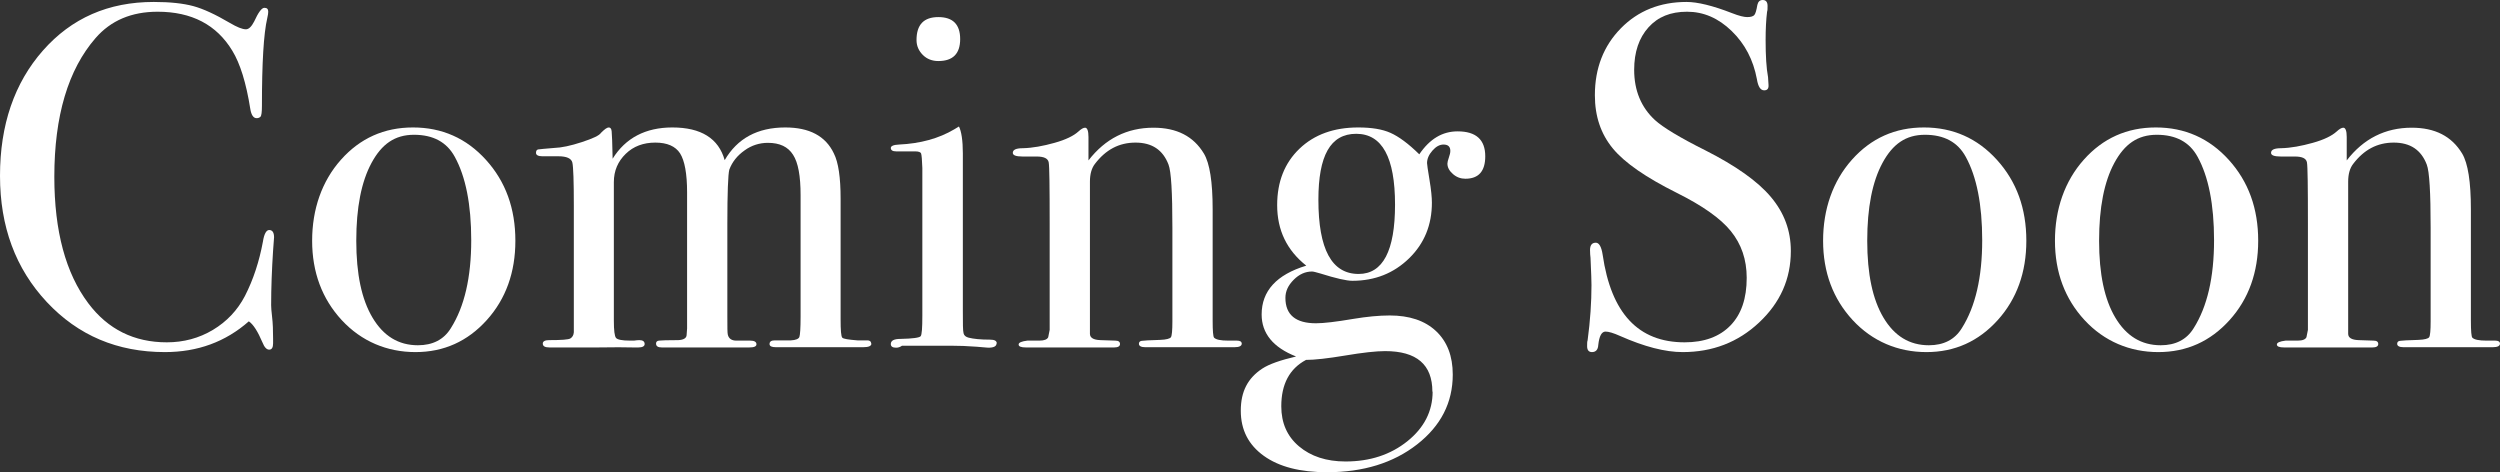 <svg width="360" height="68" viewBox="0 0 360 68" fill="none" xmlns="http://www.w3.org/2000/svg">
	<rect x="0" y="0" width="360" height="68" fill="#333333" stroke="none"/>
	<g clip-path="url(#clip0_12009_71)">
		<path d="M39.465 34.176C39.465 34.176 39.43 34.703 39.325 36.074C39.15 38.782 39.045 41.419 39.045 43.95C39.045 44.232 39.08 44.794 39.185 45.673C39.29 46.552 39.325 47.572 39.325 48.803V49.435C39.325 50.033 39.15 50.349 38.766 50.349C38.382 50.349 38.068 49.998 37.788 49.295C37.125 47.748 36.496 46.728 35.832 46.271C32.48 49.224 28.463 50.701 23.748 50.701C16.903 50.701 11.246 48.31 6.74 43.493C2.235 38.676 0 32.629 0 25.315C0 18.002 2.061 11.954 6.182 7.278C10.303 2.602 15.611 0.281 22.142 0.281C24.517 0.281 26.403 0.492 27.835 0.879C29.267 1.266 31.013 2.074 33.108 3.305C34.121 3.903 34.889 4.219 35.413 4.219C35.832 4.219 36.217 3.832 36.601 3.094C37.194 1.793 37.683 1.125 38.068 1.125C38.452 1.125 38.626 1.301 38.626 1.688C38.626 1.863 38.591 2.18 38.487 2.602C37.963 4.852 37.718 9.071 37.718 15.259C37.718 16.139 37.648 16.666 37.509 16.807C37.369 16.947 37.194 17.017 36.95 17.017C36.496 17.017 36.182 16.561 36.042 15.681C35.448 11.919 34.575 9.142 33.458 7.313C31.187 3.551 27.59 1.688 22.701 1.688C18.929 1.688 15.96 2.953 13.76 5.485C9.814 10.021 7.823 16.701 7.823 25.456C7.823 33.297 9.464 39.344 12.713 43.669C15.541 47.431 19.313 49.295 24.028 49.295C26.438 49.295 28.673 48.697 30.664 47.502C32.654 46.306 34.191 44.689 35.274 42.614C36.496 40.223 37.334 37.621 37.858 34.809C38.033 33.684 38.347 33.121 38.766 33.121C39.22 33.121 39.465 33.473 39.465 34.176Z" fill="#fff" />
		<path d="M74.214 34.668C74.214 39.204 72.852 43.036 70.093 46.095C67.334 49.154 63.911 50.701 59.825 50.701C55.739 50.701 52.037 49.154 49.208 46.095C46.38 43.036 44.948 39.204 44.948 34.668C44.948 30.132 46.345 26.089 49.104 22.995C51.863 19.901 55.32 18.354 59.476 18.354C63.632 18.354 67.159 19.901 69.988 23.03C72.817 26.159 74.214 30.027 74.214 34.668ZM67.858 34.598C67.858 29.429 67.055 25.421 65.483 22.573C64.331 20.463 62.375 19.408 59.616 19.408C56.857 19.408 54.971 20.744 53.504 23.452C52.037 26.159 51.304 29.886 51.304 34.668C51.304 39.45 52.072 43.106 53.644 45.743C55.215 48.38 57.381 49.717 60.175 49.717C62.305 49.717 63.911 48.908 64.924 47.255C66.88 44.161 67.858 39.942 67.858 34.598Z" fill="#fff" />
		<path d="M125.483 49.471C125.483 49.822 125.099 49.998 124.296 49.998H111.723C111.129 49.998 110.815 49.857 110.815 49.541C110.815 49.189 111.059 49.013 111.583 49.013H113.888C114.587 48.978 115.006 48.802 115.111 48.521C115.215 48.24 115.285 47.255 115.285 45.568V28.093C115.285 25.351 114.936 23.417 114.203 22.292C113.469 21.131 112.282 20.569 110.57 20.569C109.383 20.569 108.23 20.92 107.218 21.659C106.17 22.397 105.437 23.311 105.017 24.436C104.843 25.14 104.738 27.741 104.738 32.242V45.532C104.738 47.08 104.738 47.959 104.808 48.205C104.948 48.767 105.367 49.049 106.03 49.049H108.021C108.615 49.049 108.929 49.224 108.929 49.576C108.929 49.892 108.58 50.033 107.881 50.033H95.308C94.75 50.033 94.47 49.857 94.47 49.471C94.47 49.224 94.61 49.084 94.889 49.049C95.169 49.013 96.112 48.978 97.683 48.978C98.417 48.943 98.836 48.697 98.871 48.275L98.941 47.291V27.706C98.941 24.999 98.591 23.135 97.928 22.081C97.264 21.061 96.077 20.534 94.365 20.534C92.654 20.534 91.222 21.061 90.105 22.151C88.987 23.241 88.394 24.577 88.394 26.23V46.165C88.394 47.572 88.498 48.416 88.708 48.662C88.917 48.908 89.581 49.049 90.733 49.049H91.292C91.572 49.013 91.816 48.978 92.061 48.978C92.549 48.978 92.829 49.154 92.829 49.541C92.829 49.857 92.514 50.033 91.921 50.033H91.222C90.105 49.998 88.359 49.998 85.984 50.033H79.138C78.475 50.033 78.161 49.857 78.161 49.471C78.161 49.154 78.475 48.978 79.069 48.978C80.85 48.978 81.863 48.908 82.142 48.732C82.421 48.556 82.596 48.275 82.631 47.853V29.605C82.631 26.089 82.561 24.05 82.421 23.417C82.282 22.819 81.618 22.503 80.396 22.503H78.091C77.497 22.503 77.183 22.327 77.183 22.01C77.183 21.729 77.287 21.553 77.497 21.518C77.707 21.483 78.475 21.413 79.767 21.307C80.85 21.272 82.177 20.991 83.784 20.463C85.39 19.936 86.298 19.514 86.543 19.127C87.066 18.6 87.416 18.354 87.66 18.354C87.904 18.354 88.044 18.529 88.079 18.916C88.114 19.303 88.184 20.604 88.219 22.854C90.07 19.866 92.969 18.354 96.81 18.354C100.966 18.354 103.481 19.936 104.354 23.065C106.17 19.936 109.069 18.354 113.085 18.354C116.542 18.354 118.882 19.584 120.07 22.081C120.733 23.382 121.048 25.561 121.048 28.62V45.99C121.048 47.572 121.118 48.451 121.292 48.627C121.467 48.803 122.165 48.908 123.457 49.013H124.68C125.169 48.978 125.448 49.119 125.448 49.471H125.483Z" fill="#fff" />
		<path d="M143.504 49.435C143.504 49.857 143.12 50.068 142.317 50.068C142.352 50.068 141.793 50.033 140.64 49.928C139.243 49.822 138.091 49.787 137.148 49.787H129.884C129.639 49.963 129.36 50.068 129.045 50.068C128.522 50.068 128.277 49.892 128.277 49.541C128.277 49.049 128.731 48.802 129.674 48.802C131.455 48.767 132.398 48.627 132.573 48.416C132.747 48.205 132.817 47.22 132.817 45.497V24.19C132.782 23.03 132.712 22.327 132.643 22.116C132.573 21.905 132.293 21.799 131.77 21.799H129.045C128.522 21.799 128.277 21.623 128.277 21.307C128.277 21.026 128.661 20.85 129.464 20.815C132.538 20.674 135.192 19.936 137.392 18.635L138.091 18.213C138.44 18.916 138.65 20.217 138.65 22.081C138.65 21.975 138.65 22.221 138.65 22.784V44.689C138.65 46.552 138.65 47.642 138.754 47.994C138.824 48.31 139.069 48.521 139.488 48.627C140.186 48.802 141.199 48.908 142.561 48.908C143.225 48.908 143.539 49.084 143.539 49.471L143.504 49.435ZM138.265 5.626C138.265 7.735 137.218 8.79 135.122 8.79C134.249 8.79 133.481 8.509 132.887 7.911C132.293 7.313 131.979 6.61 131.979 5.766C131.979 3.551 133.027 2.461 135.122 2.461C137.218 2.461 138.265 3.516 138.265 5.626Z" fill="#fff" />
		<path d="M178.813 49.471C178.813 49.822 178.463 49.998 177.765 49.998H164.913C164.319 49.998 164.005 49.822 164.005 49.506C164.005 49.26 164.144 49.119 164.389 49.084C164.633 49.049 165.541 48.978 167.078 48.943C167.951 48.908 168.475 48.767 168.615 48.556C168.754 48.345 168.824 47.572 168.824 46.271V32.804C168.824 27.706 168.65 24.683 168.265 23.698C167.462 21.588 165.891 20.534 163.516 20.534C161.141 20.534 159.22 21.553 157.648 23.628C157.194 24.225 156.95 25.069 156.95 26.159V48.064C156.95 48.627 157.439 48.943 158.452 48.978L160.582 49.049C161.071 49.049 161.281 49.224 161.281 49.541C161.281 49.857 161.001 50.033 160.442 50.033H147.73C147.031 50.033 146.682 49.892 146.682 49.611C146.682 49.33 147.101 49.154 147.939 49.049H149.686C150.384 49.049 150.803 48.873 150.943 48.556L151.152 47.502V32.207C151.152 26.862 151.118 23.944 151.013 23.382C150.908 22.819 150.349 22.538 149.267 22.538H147.241C146.298 22.538 145.844 22.362 145.844 22.01C145.844 21.553 146.333 21.342 147.311 21.342C148.708 21.307 150.21 21.026 151.851 20.569C153.492 20.112 154.61 19.549 155.274 18.951C155.693 18.565 156.007 18.389 156.251 18.389C156.566 18.389 156.74 18.846 156.74 19.725V23.1C159.15 19.971 162.293 18.389 166.1 18.389C169.453 18.389 171.863 19.619 173.364 22.116C174.203 23.522 174.622 26.194 174.622 30.132V46.165C174.622 47.677 174.692 48.486 174.831 48.627C175.111 48.908 175.774 49.049 176.857 49.049H178.114C178.568 49.049 178.813 49.189 178.813 49.506V49.471Z" fill="#fff" />
		<path d="M213.877 22.503C213.877 24.647 212.934 25.737 211.013 25.737C210.349 25.737 209.756 25.526 209.232 25.069C208.708 24.612 208.428 24.12 208.428 23.557C208.428 23.382 208.498 23.065 208.638 22.678C208.778 22.292 208.847 21.975 208.847 21.729C208.847 21.131 208.533 20.815 207.87 20.815C207.311 20.815 206.787 21.096 206.263 21.694C205.739 22.292 205.495 22.889 205.495 23.487C205.495 23.628 205.6 24.436 205.844 25.878C206.088 27.32 206.193 28.445 206.193 29.183C206.193 32.383 205.111 35.055 202.91 37.2C200.71 39.344 197.986 40.434 194.738 40.434C193.9 40.434 192.363 40.083 190.128 39.38C189.534 39.204 189.115 39.098 188.941 39.098C187.963 39.098 187.09 39.485 186.286 40.294C185.483 41.102 185.099 41.946 185.099 42.895C185.099 45.322 186.566 46.552 189.499 46.552C190.617 46.552 192.398 46.341 194.878 45.919C196.799 45.603 198.545 45.427 200.116 45.427C202.945 45.427 205.18 46.165 206.787 47.677C208.393 49.189 209.197 51.264 209.197 53.936C209.197 57.979 207.485 61.319 204.063 63.992C200.64 66.664 196.31 68 191.106 68C187.229 68 184.191 67.226 181.991 65.644C179.79 64.062 178.673 61.917 178.673 59.14C178.673 56.362 179.686 54.463 181.746 53.092C182.759 52.424 184.4 51.861 186.636 51.334C183.318 50.033 181.676 47.994 181.676 45.286C181.676 41.911 183.807 39.555 188.102 38.254C185.308 36.039 183.912 33.156 183.912 29.535C183.912 26.159 184.994 23.452 187.125 21.413C189.255 19.373 192.084 18.354 195.576 18.354C197.497 18.354 199.034 18.6 200.221 19.127C201.409 19.655 202.806 20.674 204.377 22.221C205.879 20.006 207.695 18.916 209.895 18.916C212.549 18.916 213.877 20.112 213.877 22.503ZM206.263 56.397C206.263 52.494 203.993 50.56 199.453 50.56C198.161 50.56 196.24 50.771 193.725 51.193C191.211 51.615 189.29 51.826 188.068 51.826C185.693 53.092 184.505 55.307 184.505 58.507C184.505 60.898 185.343 62.831 187.055 64.273C188.766 65.715 191.001 66.453 193.76 66.453C197.288 66.453 200.256 65.468 202.666 63.535C205.076 61.601 206.298 59.21 206.298 56.397H206.263ZM200.885 29.464C200.885 22.678 199.034 19.268 195.297 19.268C191.56 19.268 189.849 22.432 189.849 28.761C189.849 35.899 191.769 39.45 195.646 39.45C199.139 39.45 200.885 36.11 200.885 29.464Z" fill="#fff" />
		<path d="M257.881 36.145C257.881 40.188 256.345 43.599 253.306 46.447C250.268 49.295 246.601 50.701 242.305 50.701C239.79 50.701 236.787 49.928 233.295 48.381C232.352 47.959 231.653 47.748 231.199 47.748C230.64 47.748 230.291 48.381 230.151 49.681C230.116 50.349 229.802 50.701 229.243 50.701C228.789 50.701 228.545 50.42 228.545 49.857C228.545 49.471 228.545 49.189 228.615 49.013C228.999 46.166 229.173 43.493 229.173 41.067C229.173 40.61 229.139 39.274 229.034 37.129C228.999 36.848 228.964 36.461 228.964 36.004C228.964 35.301 229.243 34.949 229.802 34.949C230.256 34.949 230.605 35.512 230.78 36.672C232.002 45.111 235.914 49.295 242.584 49.295C245.413 49.295 247.614 48.486 249.185 46.869C250.757 45.251 251.525 42.966 251.525 40.012C251.525 37.375 250.757 35.16 249.255 33.297C247.753 31.433 245.134 29.605 241.467 27.777C237.031 25.561 233.958 23.452 232.247 21.378C230.536 19.303 229.662 16.771 229.662 13.713C229.662 9.81 230.92 6.61 233.399 4.079C235.879 1.547 239.057 0.281 242.864 0.281C244.435 0.281 246.636 0.809 249.43 1.899C250.407 2.285 251.141 2.461 251.595 2.461C252.119 2.461 252.433 2.356 252.608 2.18C252.782 2.004 252.922 1.512 253.062 0.703C253.166 0.246 253.411 0 253.83 0C254.284 0 254.529 0.281 254.529 0.844C254.529 1.231 254.529 1.512 254.459 1.688C254.319 2.813 254.249 4.184 254.249 5.766C254.249 8.017 254.354 9.81 254.598 11.111L254.668 12.236C254.703 12.763 254.494 13.009 254.04 13.009C253.516 13.009 253.166 12.482 252.992 11.392C252.468 8.614 251.281 6.329 249.36 4.465C247.439 2.602 245.308 1.688 242.934 1.688C240.559 1.688 238.743 2.426 237.381 3.938C236.019 5.45 235.32 7.489 235.32 10.056C235.32 13.044 236.333 15.47 238.324 17.299C239.441 18.319 241.851 19.795 245.588 21.659C249.953 23.874 253.097 26.089 255.017 28.374C256.938 30.66 257.881 33.227 257.881 36.145Z" fill="#fff" />
		<path d="M291.793 34.668C291.793 39.204 290.431 43.036 287.672 46.095C284.913 49.154 281.49 50.701 277.404 50.701C273.318 50.701 269.616 49.154 266.787 46.095C263.958 43.036 262.526 39.204 262.526 34.668C262.526 30.132 263.923 26.089 266.682 22.995C269.441 19.901 272.899 18.354 277.055 18.354C281.211 18.354 284.738 19.901 287.567 23.03C290.396 26.159 291.793 30.027 291.793 34.668ZM285.437 34.598C285.437 29.429 284.633 25.421 283.062 22.573C281.909 20.463 279.953 19.408 277.194 19.408C274.435 19.408 272.549 20.744 271.083 23.452C269.616 26.159 268.882 29.886 268.882 34.668C268.882 39.45 269.651 43.106 271.222 45.743C272.794 48.38 274.959 49.717 277.753 49.717C279.884 49.717 281.49 48.908 282.503 47.255C284.459 44.161 285.437 39.942 285.437 34.598Z" fill="#fff" />
		<path d="M325.18 34.668C325.18 39.204 323.818 43.036 321.059 46.095C318.3 49.154 314.878 50.701 310.792 50.701C306.705 50.701 303.003 49.154 300.175 46.095C297.346 43.036 295.914 39.204 295.914 34.668C295.914 30.132 297.311 26.089 300.07 22.995C302.829 19.901 306.286 18.354 310.442 18.354C314.598 18.354 318.126 19.901 320.955 23.03C323.783 26.159 325.18 30.027 325.18 34.668ZM318.824 34.598C318.824 29.429 318.021 25.421 316.449 22.573C315.297 20.463 313.341 19.408 310.582 19.408C307.823 19.408 305.937 20.744 304.47 23.452C303.003 26.159 302.27 29.886 302.27 34.668C302.27 39.45 303.038 43.106 304.61 45.743C306.182 48.38 308.347 49.717 311.141 49.717C313.271 49.717 314.878 48.908 315.891 47.255C317.846 44.161 318.824 39.942 318.824 34.598Z" fill="#fff" />
		<path d="M360 49.471C360 49.822 359.651 49.998 358.952 49.998H346.1C345.506 49.998 345.192 49.822 345.192 49.506C345.192 49.26 345.332 49.119 345.576 49.084C345.821 49.049 346.729 48.978 348.265 48.943C349.139 48.908 349.662 48.767 349.802 48.556C349.942 48.345 350.012 47.572 350.012 46.271V32.804C350.012 27.706 349.837 24.683 349.453 23.698C348.65 21.588 347.078 20.534 344.703 20.534C342.328 20.534 340.407 21.553 338.836 23.628C338.382 24.225 338.137 25.069 338.137 26.159V48.064C338.137 48.627 338.626 48.943 339.639 48.978L341.77 49.049C342.258 49.049 342.468 49.224 342.468 49.541C342.468 49.857 342.189 50.033 341.63 50.033H328.917C328.219 50.033 327.87 49.892 327.87 49.611C327.87 49.33 328.289 49.154 329.127 49.049H330.873C331.572 49.049 331.991 48.873 332.13 48.556L332.34 47.502V32.207C332.34 26.862 332.305 23.944 332.2 23.382C332.095 22.819 331.537 22.538 330.454 22.538H328.428C327.485 22.538 327.031 22.362 327.031 22.01C327.031 21.553 327.52 21.342 328.498 21.342C329.895 21.307 331.397 21.026 333.038 20.569C334.68 20.112 335.797 19.549 336.461 18.951C336.88 18.565 337.194 18.389 337.439 18.389C337.753 18.389 337.928 18.846 337.928 19.725V23.1C340.338 19.971 343.481 18.389 347.288 18.389C350.64 18.389 353.05 19.619 354.552 22.116C355.39 23.522 355.809 26.194 355.809 30.132V46.165C355.809 47.677 355.879 48.486 356.019 48.627C356.298 48.908 356.962 49.049 358.044 49.049H359.302C359.756 49.049 360 49.189 360 49.506V49.471Z" fill="#fff" />
	</g>
</svg>
